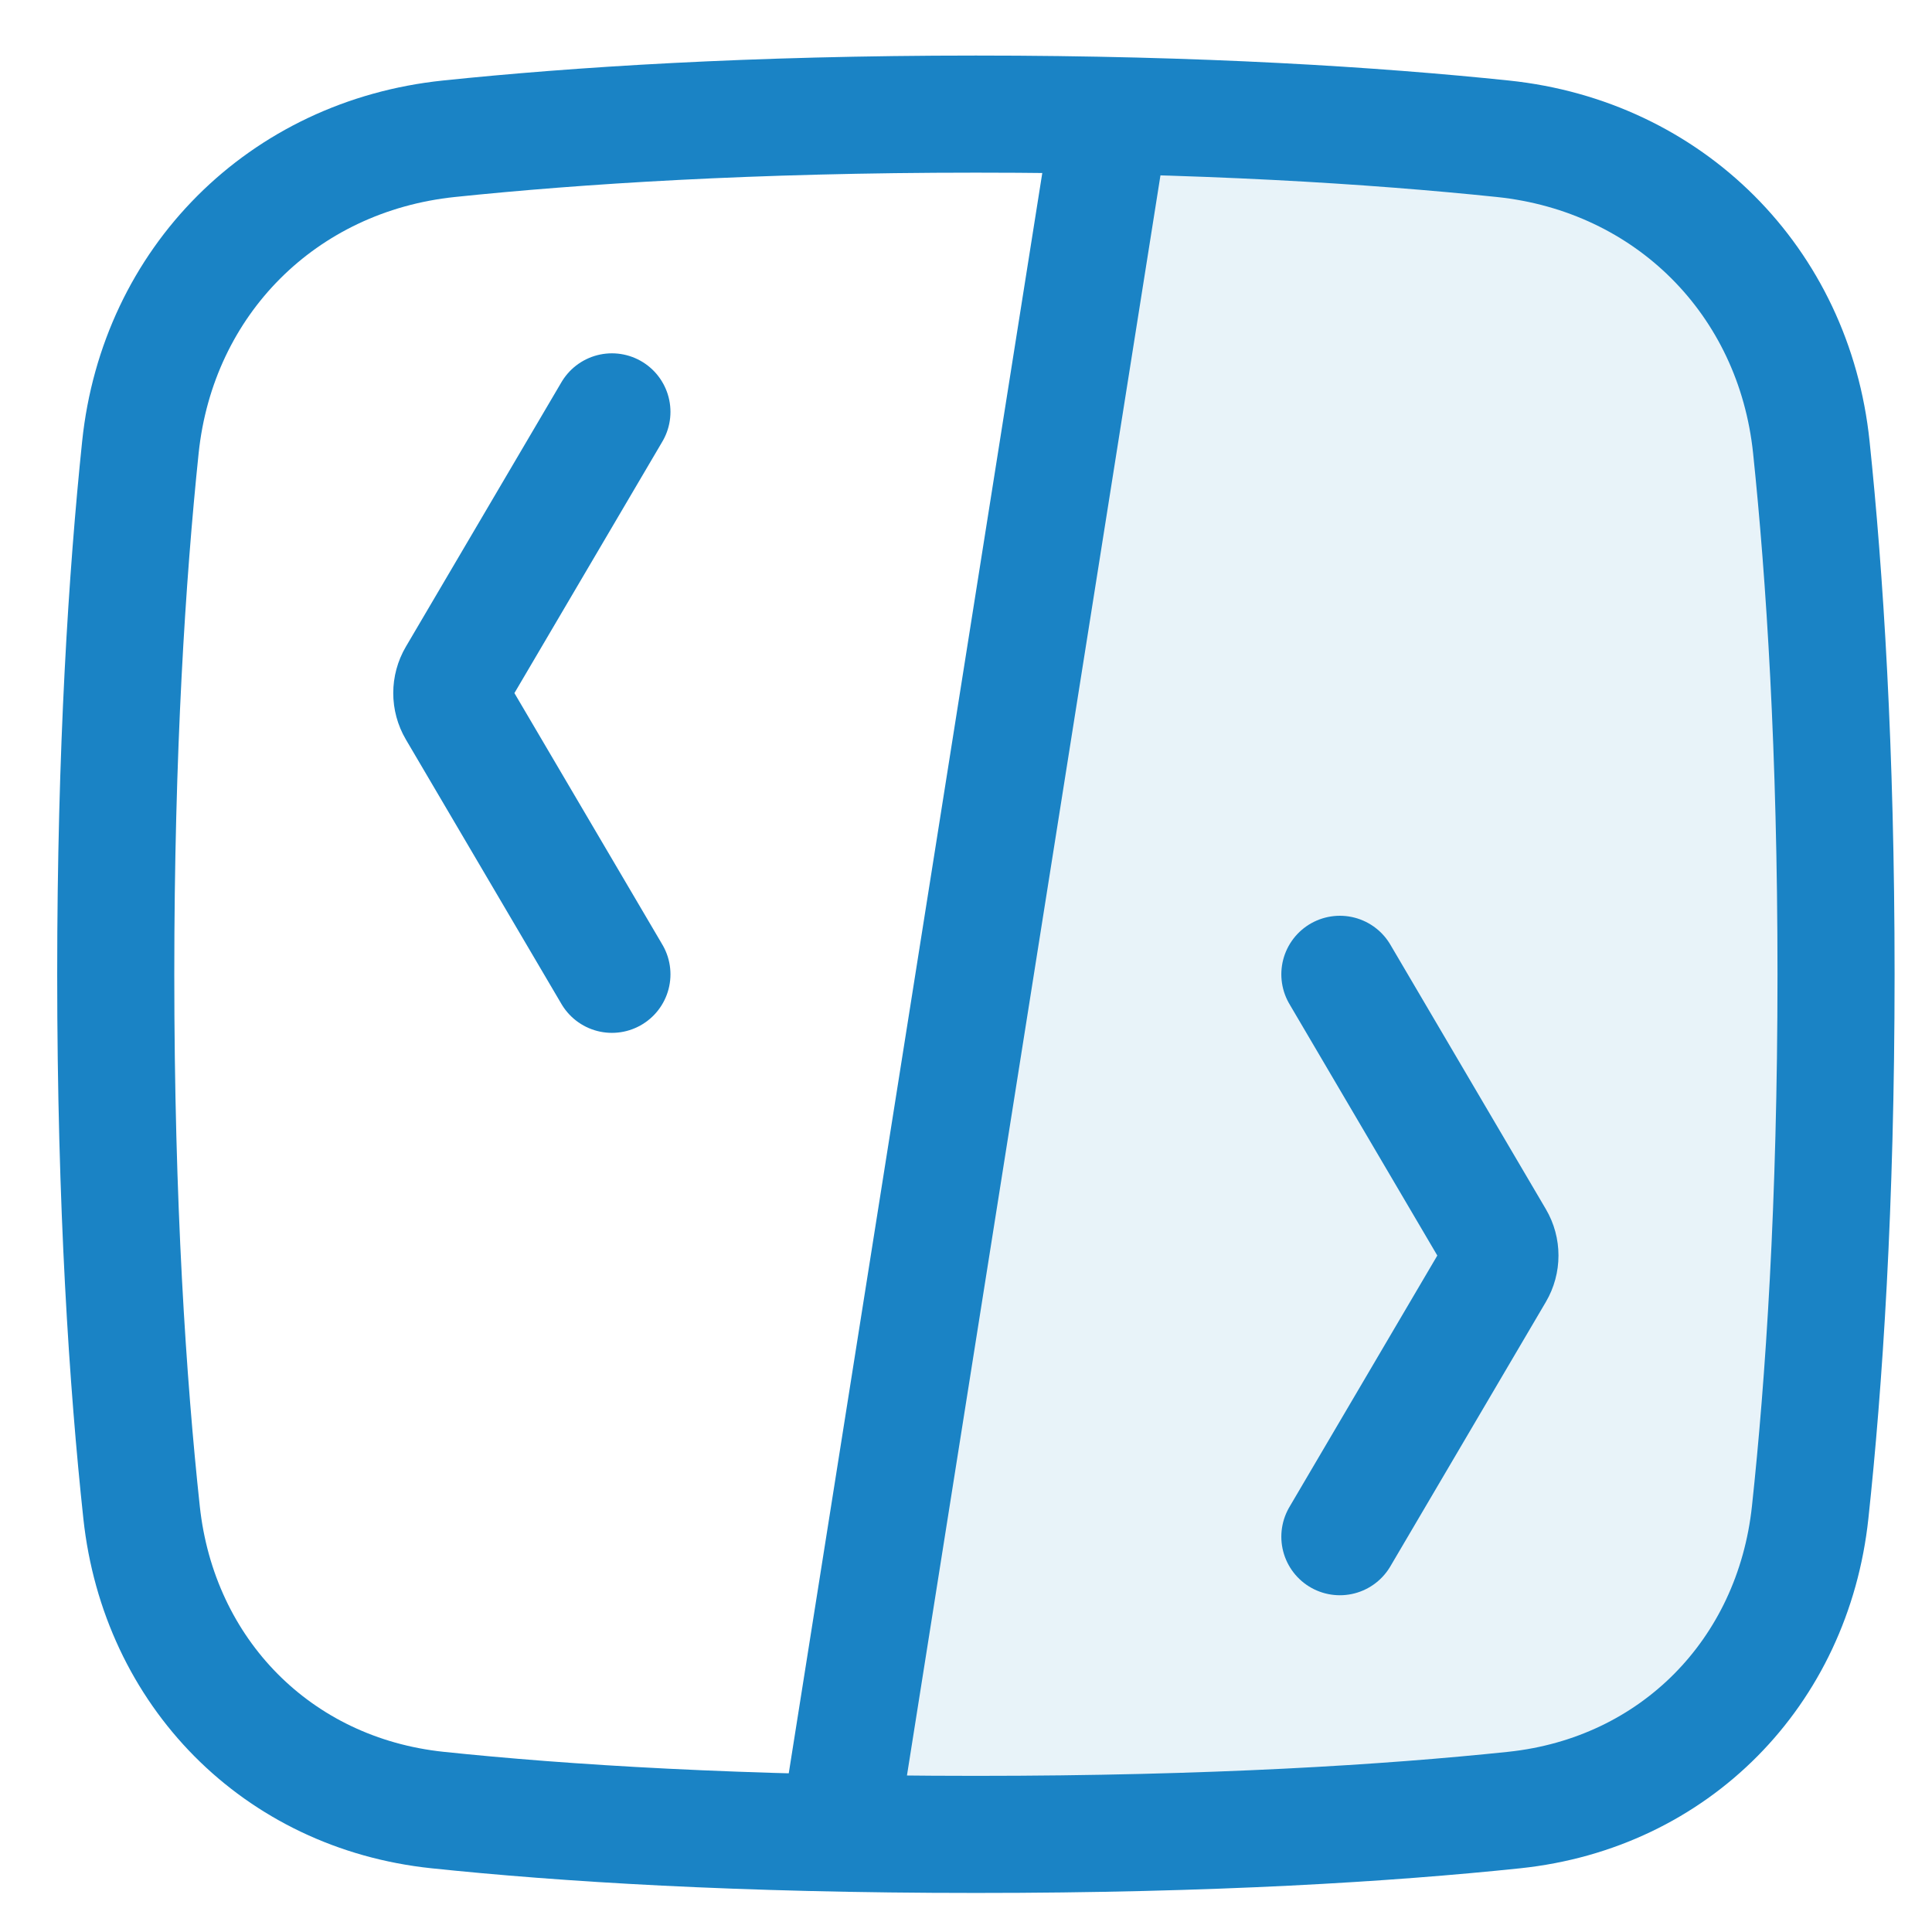 <svg xmlns="http://www.w3.org/2000/svg" width="33" height="33" viewBox="0 0 33 33" fill="none"><path d="M29.383 3.362L31.361 10.143L30.796 27.66L25.992 31.051L14.408 31.235L18.929 1.667L29.383 3.362Z" fill="#1a83c5" fill-opacity="0.1"/><path d="M10.452 16.642L7.795 12.125C7.691 11.948 7.691 11.729 7.795 11.552L10.452 7.035" stroke="#1a83c5" stroke-width="2" stroke-linecap="round" stroke-linejoin="round"/><path d="M22.886 16.642L25.542 21.159C25.646 21.335 25.646 21.555 25.542 21.732L22.886 26.248" stroke="#1a83c5" stroke-width="2" stroke-linecap="round" stroke-linejoin="round"/><path d="M14.409 30.769L18.93 2.232" stroke="#1a83c5" stroke-width="2" stroke-linecap="round" stroke-linejoin="round"/><path d="M31.361 16.641C31.361 12.806 31.167 9.822 30.939 7.64C30.644 4.801 28.509 2.666 25.669 2.37C23.488 2.143 20.503 1.949 16.669 1.949C12.834 1.949 9.849 2.143 7.668 2.37C4.828 2.666 2.694 4.801 2.398 7.64C2.171 9.822 1.977 12.806 1.977 16.641C1.977 20.589 2.182 23.636 2.418 25.832C2.712 28.569 4.736 30.629 7.473 30.917C9.618 31.142 12.63 31.333 16.669 31.333C20.708 31.333 23.719 31.142 25.864 30.917C28.602 30.629 30.626 28.569 30.919 25.832C31.155 23.636 31.361 20.589 31.361 16.641Z" stroke="#1a83c5" stroke-width="2" stroke-linecap="round" stroke-linejoin="round"/></svg>